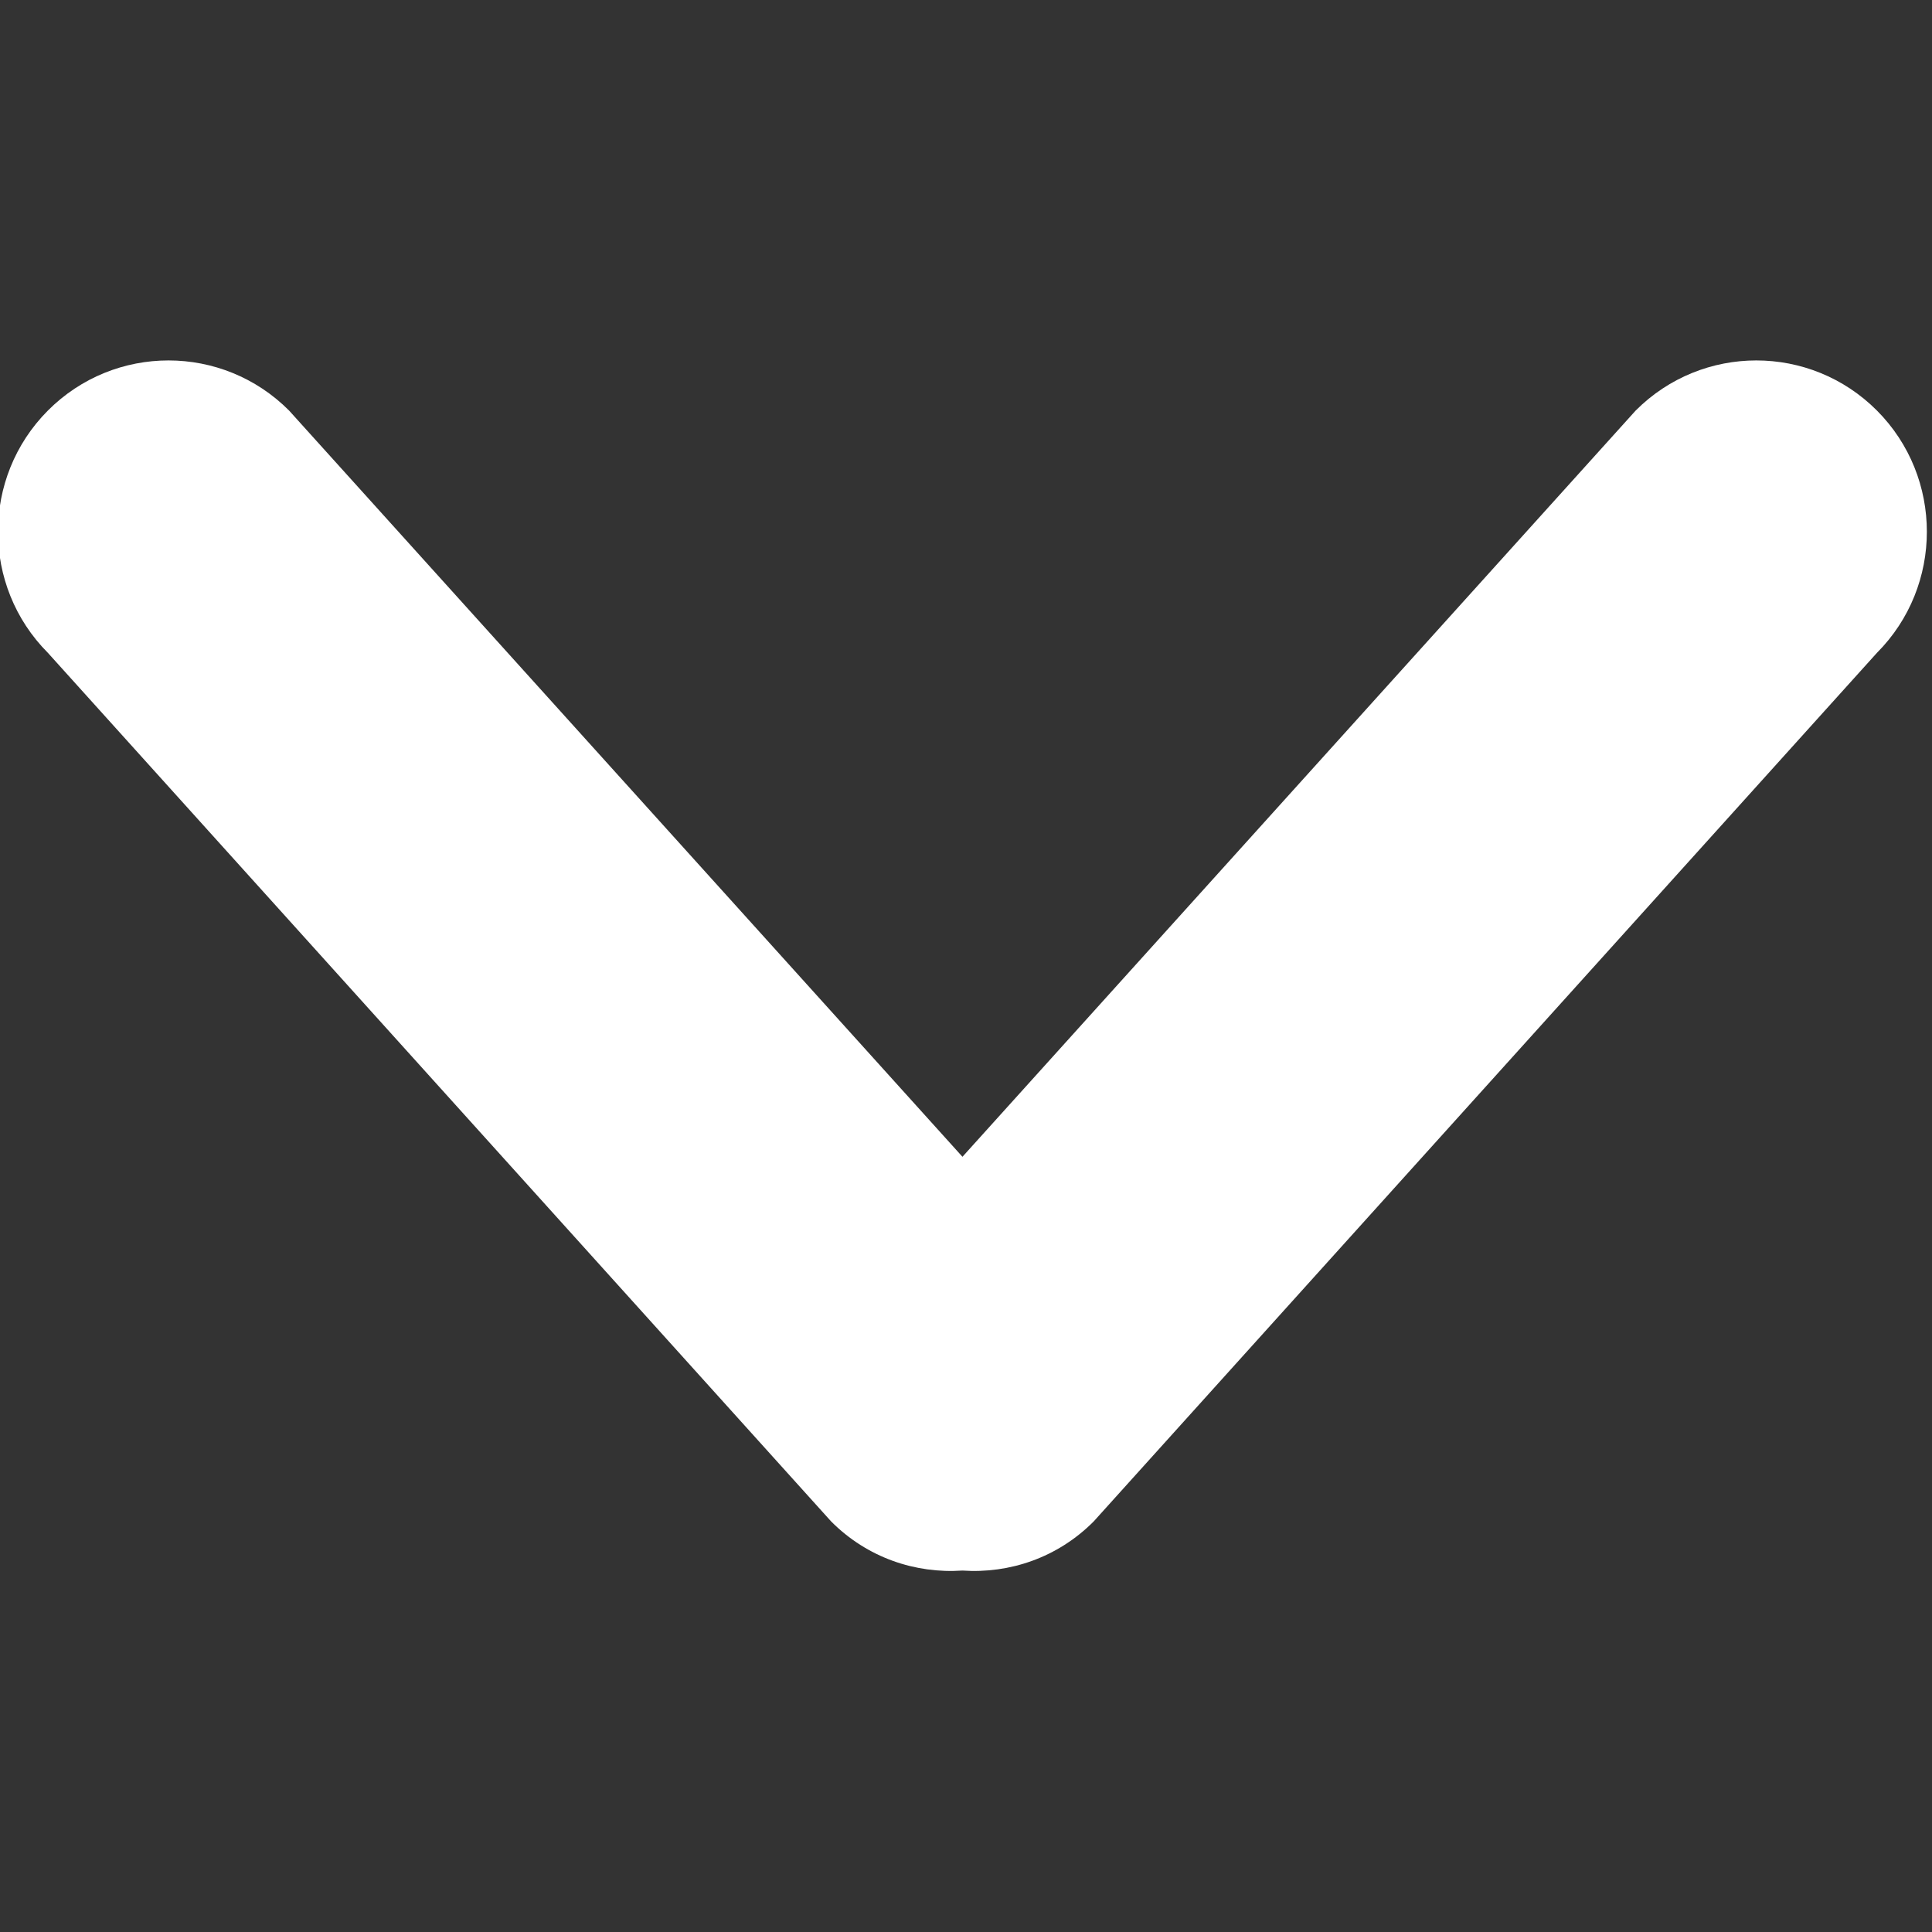 <svg width="800" height="800" viewBox="0 0 800 800" fill="none" xmlns="http://www.w3.org/2000/svg">
<rect x="0" y="0" width="800" height="800" fill="#333333" stroke="none"/>
<g clip-path="url(#clip0_8_2)">
<path fill-rule="evenodd" clip-rule="evenodd" d="M19.833 270.333L344.166 630.001C359.099 645.001 378.999 651.667 398.532 650.334C418.065 651.667 437.932 645.001 452.865 630.001L777.198 270.333C804.765 242.666 804.765 197.666 777.198 169.999C749.598 142.332 704.9 142.332 677.3 169.999L398.532 479L119.699 169.999C92.132 142.332 47.4 142.332 19.833 169.999C-7.734 197.666 -7.734 242.666 19.833 270.333Z" fill="white"/>
</g>
<defs>
<clipPath id="clip0_8_2">
<rect width="800" height="800" fill="white"/>
</clipPath>
</defs>
</svg>
